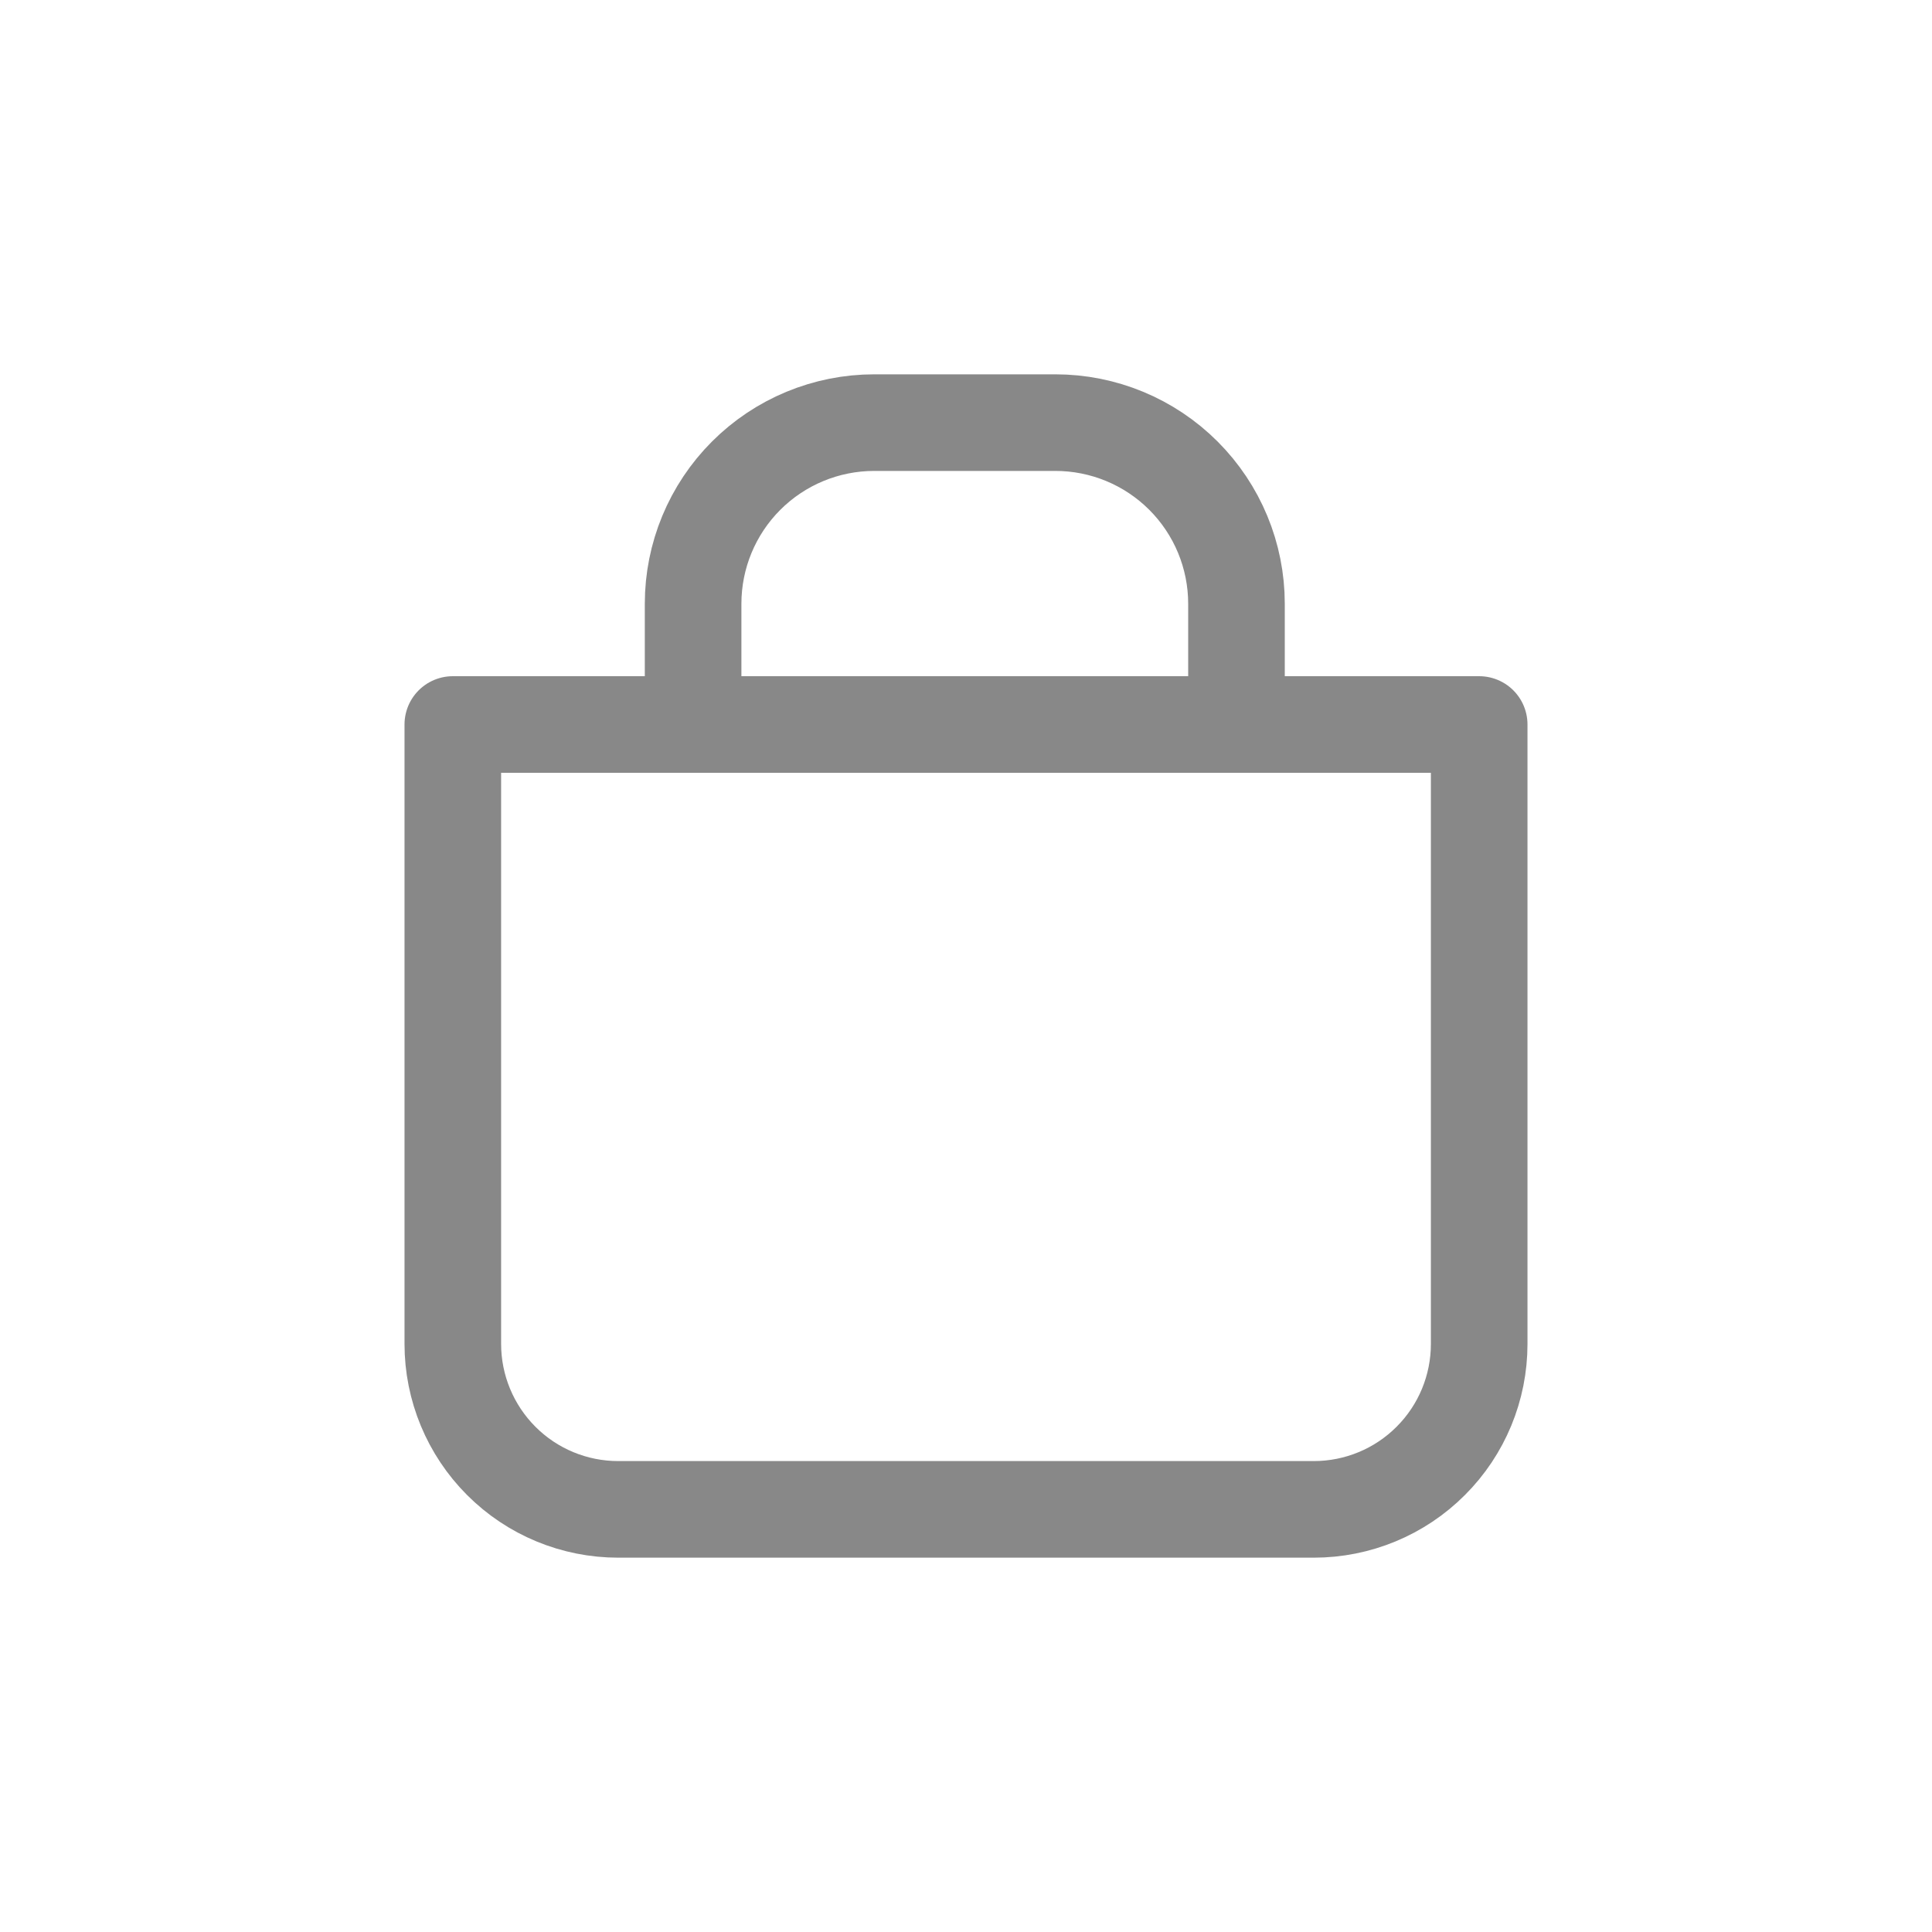 <svg width="24" height="24" viewBox="0 0 24 24" fill="none" xmlns="http://www.w3.org/2000/svg">
<path d="M5.625 9H18.375V16.695C18.375 17.24 18.159 17.763 17.773 18.148C17.388 18.534 16.865 18.75 16.32 18.75H7.68C7.135 18.75 6.612 18.534 6.227 18.148C5.842 17.763 5.625 17.24 5.625 16.695V9Z" stroke="#888888" stroke-width="1.2" stroke-linecap="round" stroke-linejoin="round"/>
<path d="M10.86 5.25H13.11C13.707 5.25 14.279 5.487 14.701 5.909C15.123 6.331 15.36 6.903 15.36 7.5V9H8.61V7.5C8.61 6.903 8.847 6.331 9.269 5.909C9.691 5.487 10.263 5.25 10.86 5.25Z" stroke="#888888" stroke-width="1.2" stroke-linecap="round" stroke-linejoin="round"/>
</svg>
